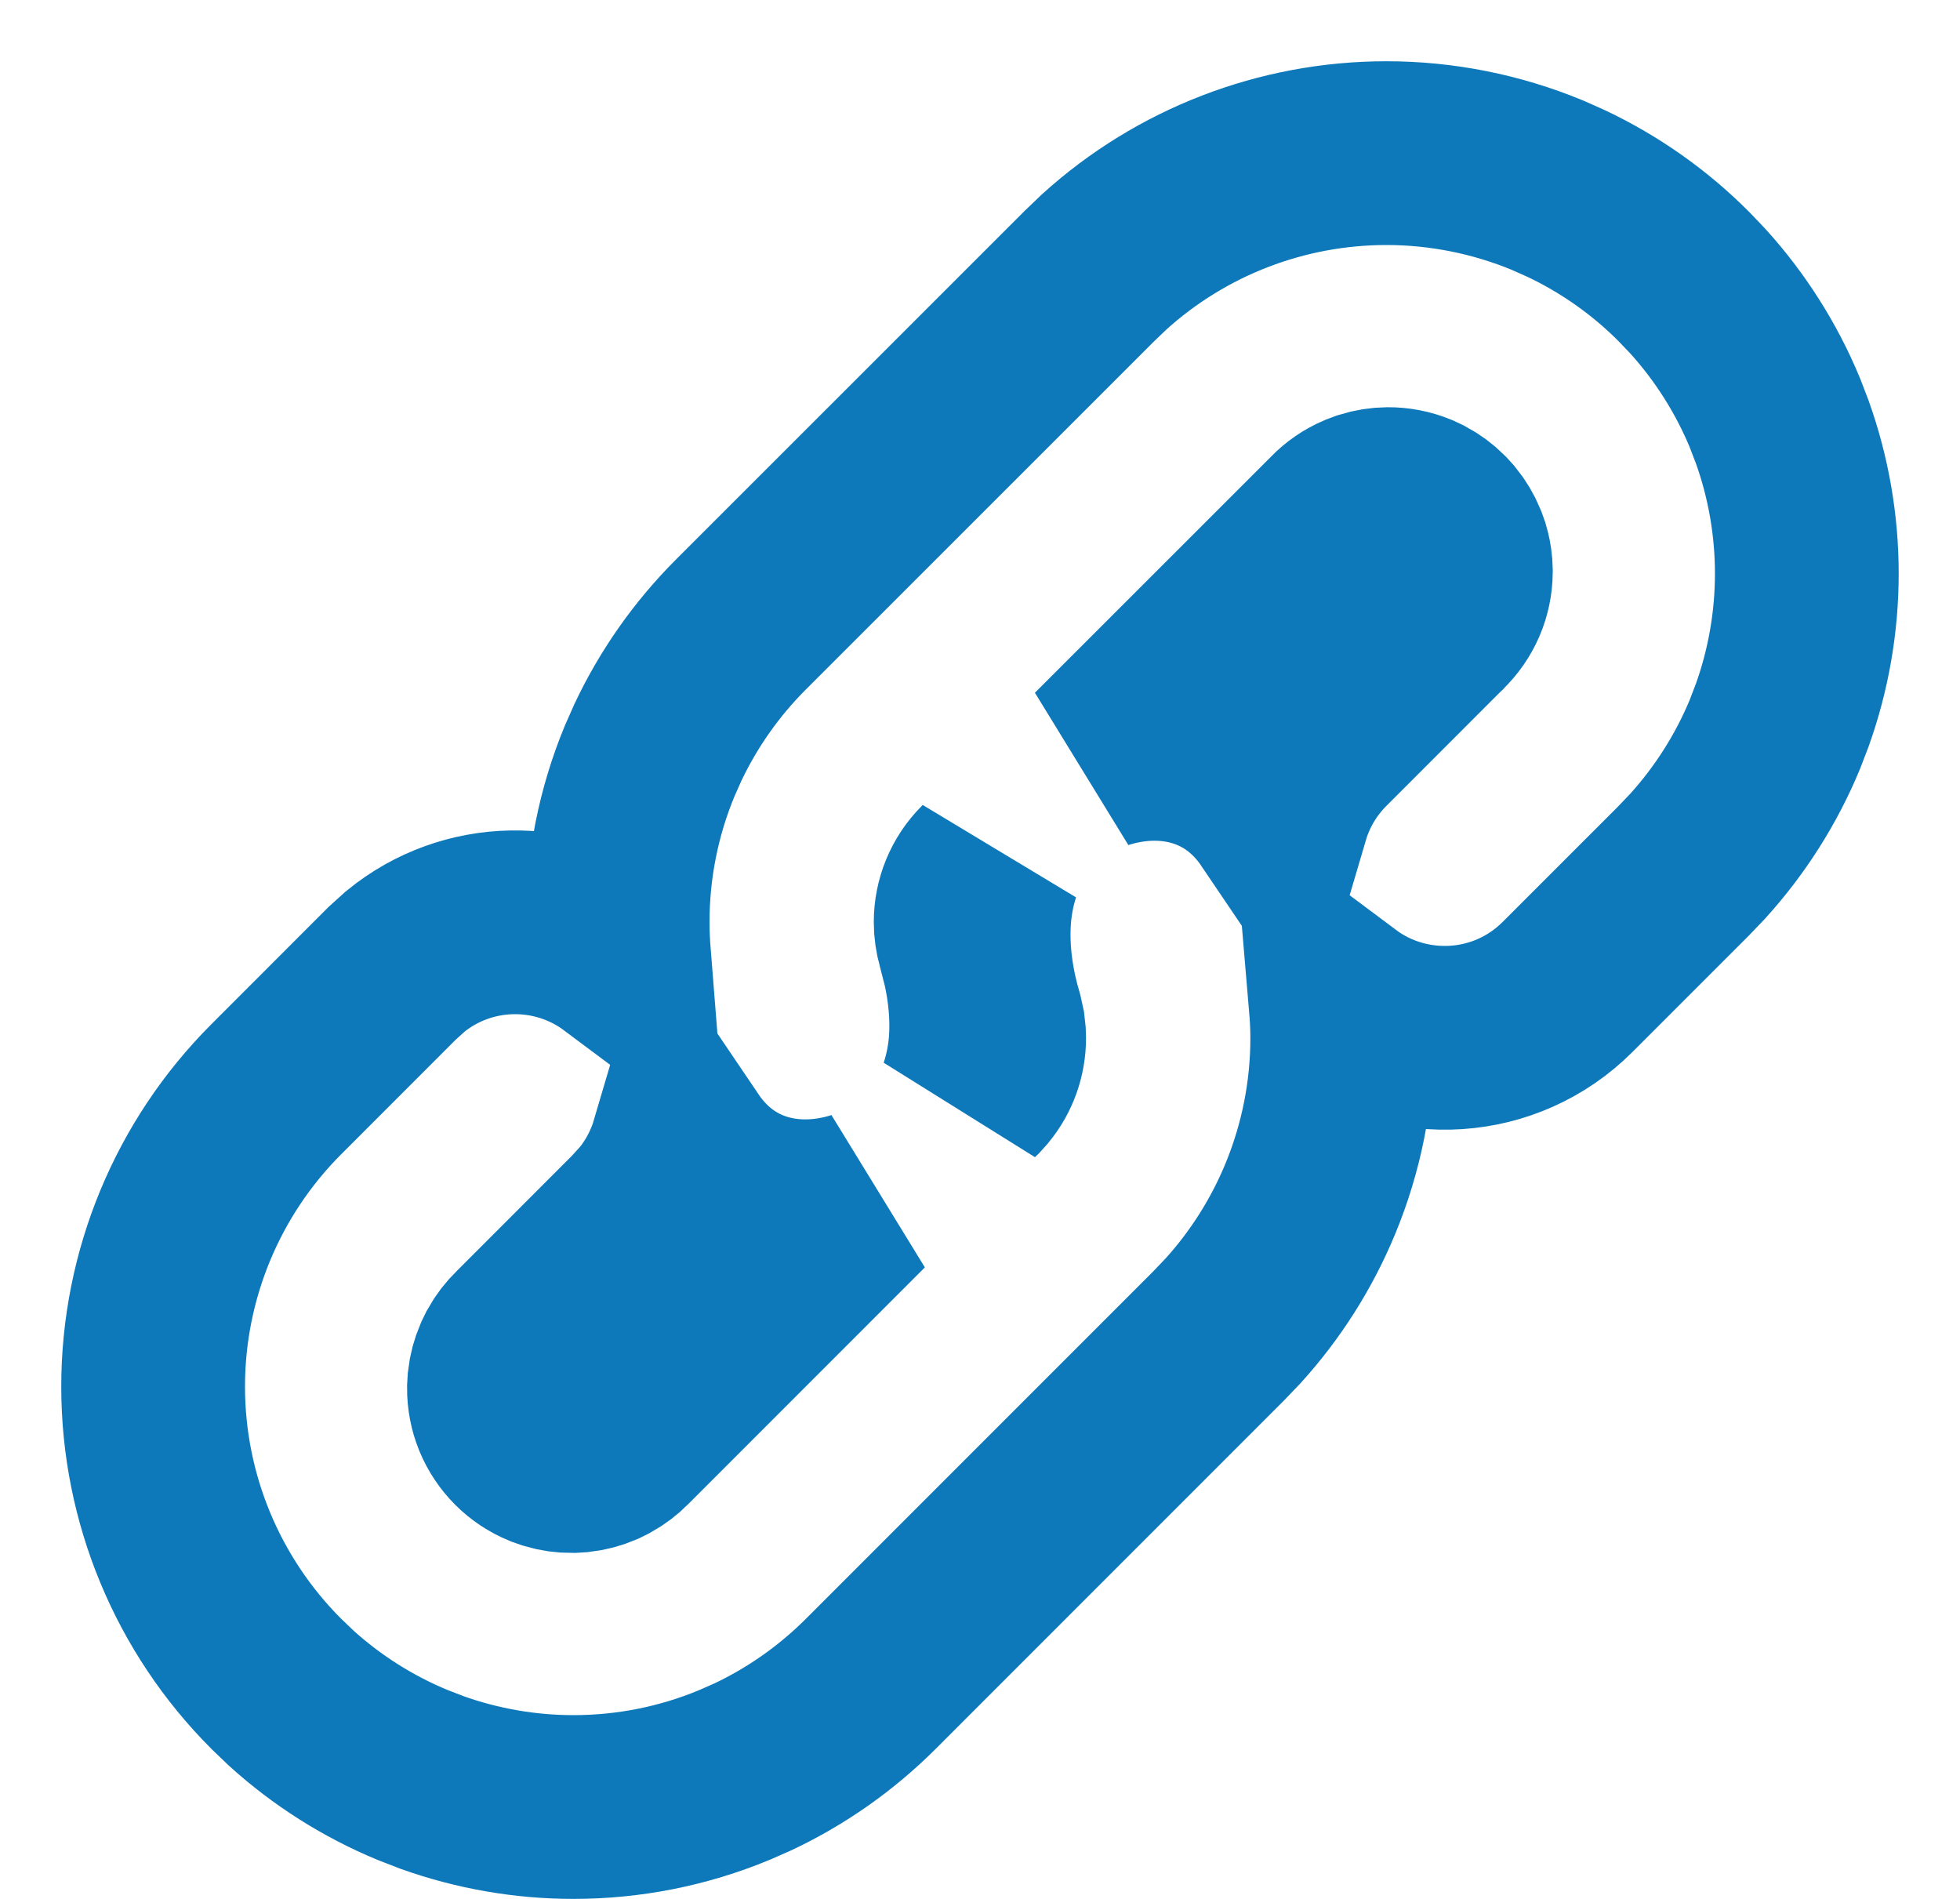<svg width="32" height="31" viewBox="0 0 32 31" fill="none" xmlns="http://www.w3.org/2000/svg">
<path d="M22.635 2.5C23.536 2.5 24.429 2.678 25.262 3.022L25.57 3.159C26.282 3.496 26.931 3.953 27.488 4.511L27.721 4.755C28.249 5.338 28.675 6.009 28.977 6.737L29.098 7.052C29.363 7.793 29.499 8.575 29.499 9.363C29.499 10.152 29.363 10.934 29.098 11.675L28.977 11.99C28.675 12.719 28.249 13.389 27.721 13.973L27.488 14.217L25.593 16.112C24.582 17.123 23 17.21 21.888 16.379C21.904 16.568 21.914 16.758 21.914 16.948C21.914 17.85 21.736 18.742 21.391 19.575C21.089 20.304 20.664 20.974 20.136 21.558L19.903 21.802L14.217 27.489C13.659 28.047 13.01 28.504 12.299 28.841L11.99 28.977C11.158 29.323 10.265 29.5 9.363 29.5C8.575 29.5 7.793 29.364 7.052 29.099L6.737 28.977C6.009 28.676 5.338 28.251 4.755 27.723L4.511 27.489C3.224 26.202 2.5 24.457 2.5 22.637C2.5 20.817 3.223 19.07 4.51 17.783L6.404 15.888L6.62 15.693C7.63 14.869 9.072 14.846 10.108 15.62C10.093 15.431 10.084 15.242 10.084 15.052C10.084 14.15 10.261 13.258 10.606 12.425L10.743 12.116C11.08 11.405 11.536 10.756 12.094 10.198L17.782 4.511L18.028 4.275C19.287 3.135 20.928 2.5 22.635 2.5ZM11.138 18.701C11.034 19.053 10.861 19.39 10.618 19.689L10.423 19.904L8.526 21.802L8.508 21.82C8.423 21.902 8.351 21.996 8.294 22.099L8.243 22.204C8.197 22.312 8.166 22.426 8.153 22.543L8.146 22.66C8.145 22.817 8.175 22.972 8.234 23.117C8.294 23.262 8.382 23.395 8.493 23.506C8.604 23.617 8.736 23.704 8.881 23.764L8.992 23.803C9.104 23.836 9.221 23.853 9.339 23.852L9.456 23.845C9.573 23.832 9.687 23.802 9.795 23.756L9.9 23.704C10.003 23.647 10.097 23.576 10.179 23.491L10.188 23.481L10.197 23.473L14.039 19.63C13.053 19.951 11.865 19.776 11.138 18.701ZM16.111 14.217C15.89 14.438 15.766 14.739 15.766 15.052C15.766 15.165 15.782 15.278 15.813 15.385L15.908 15.756C15.993 16.145 16.044 16.585 16.009 17.037C15.99 17.284 15.941 17.547 15.854 17.814L15.886 17.783L15.964 17.696C16.136 17.486 16.231 17.222 16.231 16.948C16.231 16.891 16.228 16.835 16.22 16.779L16.184 16.615C16.046 16.147 15.943 15.566 15.989 14.963C16.008 14.716 16.055 14.452 16.142 14.185L16.111 14.217ZM22.658 8.148C22.541 8.149 22.424 8.168 22.312 8.203L22.202 8.244C22.058 8.306 21.927 8.396 21.818 8.509L21.81 8.519L21.801 8.527L17.957 12.37C18.944 12.048 20.132 12.224 20.859 13.299C20.989 12.858 21.227 12.443 21.574 12.096L23.471 10.198L23.48 10.19L23.489 10.18C23.602 10.071 23.693 9.94 23.755 9.796C23.817 9.652 23.849 9.497 23.851 9.34L23.846 9.223C23.839 9.145 23.824 9.068 23.802 8.993L23.763 8.883C23.718 8.774 23.657 8.672 23.583 8.581L23.504 8.494C23.421 8.411 23.326 8.341 23.223 8.286L23.116 8.236C22.971 8.177 22.815 8.147 22.658 8.148Z" stroke="#0E79BA" stroke-width="3"/>
</svg>
